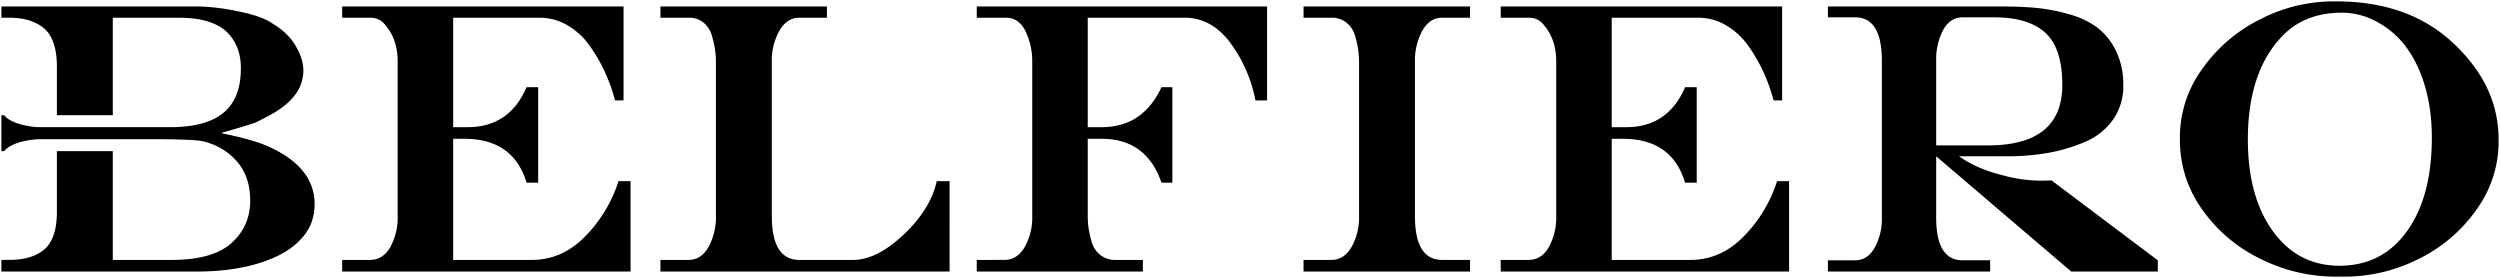 <svg viewBox="0 0 901 100.198" height="100.198" width="901" xmlns="http://www.w3.org/2000/svg">
  <g transform="translate(-399.5 -740.384)" data-name="Gruppe 24059" id="Gruppe_24059">
    <path stroke-width="1" stroke-miterlimit="10" stroke="rgba(0,0,0,0)" transform="translate(400 740.884)" d="M842.92,99.186a60.811,60.811,0,0,1-28.956-6.5,54.847,54.847,0,0,1-21.191-18.254,42.493,42.493,0,0,1-7.624-24.76A41.608,41.608,0,0,1,792.7,25.05,55.746,55.746,0,0,1,813.824,6.586,57.467,57.467,0,0,1,841.661.011q27.415,0,43.781,16.786Q899.99,31.344,899.99,49.808a41.559,41.559,0,0,1-7.483,24.55,54.887,54.887,0,0,1-21.053,18.324A59.258,59.258,0,0,1,844.129,99.2Q843.526,99.2,842.92,99.186ZM822.5,12.041Q809.629,24.91,809.628,49.808q0,20.563,9.022,33.012t23.99,12.45q15.387,0,24.339-12.45t8.953-33.711q0-14.128-4.827-24.968T857.467,8.125a26.44,26.44,0,0,0-13.848-4.056Q830.471,4.069,822.5,12.041ZM745.982,97.368,697.3,55.824v22.1q0,15.387,9.512,15.387h9.931v4.056H658.277V93.312h9.791q4.477,0,7.065-4.546a21.573,21.573,0,0,0,2.588-10.841V21.414q0-15.668-9.652-15.667h-9.791V1.829h62.106q7.135,0,12.73.491a64.561,64.561,0,0,1,11.82,2.238,31.367,31.367,0,0,1,10.282,4.756A23.438,23.438,0,0,1,762,17.636a27.253,27.253,0,0,1,2.727,12.59,20.855,20.855,0,0,1-3.777,12.52,23.623,23.623,0,0,1-10.212,7.972,60.42,60.42,0,0,1-13.289,3.918,86.053,86.053,0,0,1-14.686,1.189H705.557q6.153,4.475,16.016,6.923A52.255,52.255,0,0,0,738.849,64.5l38.327,28.816v4.056ZM699.821,10.293A22.668,22.668,0,0,0,697.3,21.414V51.906h18.6q26.857,0,26.858-21.821,0-13.148-6.086-18.744T718.145,5.747H706.816Q702.339,5.747,699.821,10.293ZM540.358,97.368v-4.2h10.07q4.618,0,7.275-4.616a22.084,22.084,0,0,0,2.658-11.191V21.693q0-7.975-4.336-13.009a6.522,6.522,0,0,0-5.177-2.8h-10.49V1.829H641.771V35.68h-3.077a63.2,63.2,0,0,0-3.638-10.21,57.724,57.724,0,0,0-5.525-9.513,25.442,25.442,0,0,0-7.972-7.343,19.819,19.819,0,0,0-10.142-2.727H580.363V45.333h5.175q15.108,0,21.263-14.408H611V65.335h-4.2q-4.756-15.807-22.382-15.807h-4.056V93.172h28.4q10.91,0,19.233-8.533a49.934,49.934,0,0,0,11.96-19.863h4.336V97.368Zm-71.059,0v-4.2h10.07q4.477,0,7.2-4.616A21.636,21.636,0,0,0,489.3,77.365V21.833a31.822,31.822,0,0,0-.28-4.2,38.668,38.668,0,0,0-1.119-5.105,9.238,9.238,0,0,0-3.077-4.825,8.372,8.372,0,0,0-5.456-1.818H469.3V1.829h60.008V5.887H519.237q-4.477,0-7.135,4.686a22.476,22.476,0,0,0-2.658,11.261V77.365q0,15.807,9.792,15.807h10.071v4.2Zm-117.779,0v-4.2H361.59q4.477,0,7.2-4.616a21.636,21.636,0,0,0,2.727-11.191V21.693a24.78,24.78,0,0,0-2.378-10.841q-2.379-4.966-7.135-4.965H351.52V1.829H456.15V35.68h-4.2a51.033,51.033,0,0,0-9.373-21.192q-6.714-8.6-16.086-8.6h-34.97V45.333h5.035q14.829,0,21.543-14.408h3.916V65.335H418.1q-5.457-15.807-21.543-15.807h-5.035V77.365a31.8,31.8,0,0,0,.28,4.2,36.2,36.2,0,0,0,1.119,5.035A9.227,9.227,0,0,0,396,91.354a8.38,8.38,0,0,0,5.456,1.818h9.931v4.2Zm-53.994,0H237.517v-4.2h10.212q4.475,0,7.133-4.686a22.177,22.177,0,0,0,2.657-11.121V21.833a31.573,31.573,0,0,0-.28-4.2,38.445,38.445,0,0,0-1.119-5.105,9.423,9.423,0,0,0-3.007-4.825,8.092,8.092,0,0,0-5.385-1.818H237.517V1.829h60.009V5.887h-9.932q-4.477,0-7.2,4.686a22,22,0,0,0-2.729,11.261V77.365q0,15.807,9.932,15.807h19.583q8.533-.141,18.114-9.233t11.82-19.163h4.616V97.368Zm-174.712,0v-4.2h10.072q4.616,0,7.273-4.616a22.084,22.084,0,0,0,2.658-11.191V21.693q0-7.975-4.336-13.009a6.521,6.521,0,0,0-5.175-2.8H122.815V1.829H224.228V35.68h-3.077a63.185,63.185,0,0,0-3.637-10.21,57.939,57.939,0,0,0-5.525-9.513,25.429,25.429,0,0,0-7.974-7.343,19.811,19.811,0,0,0-10.142-2.727H162.821V45.333H168q15.108,0,21.261-14.408h4.2V65.335h-4.2q-4.756-15.807-22.38-15.807h-4.056V93.172h28.395q10.912,0,19.233-8.533a49.919,49.919,0,0,0,11.96-19.863h4.336V97.368ZM0,97.368v-4.2H2.8c.36,0,.719-.006,1.068-.016s.7-.028,1.034-.049.676-.049,1-.082.653-.071.969-.116.631-.092.937-.147.609-.115.9-.18.588-.137.872-.213.564-.159.838-.246.543-.182.8-.28.522-.2.772-.311.5-.225.741-.344.478-.247.707-.378.455-.268.674-.409.434-.29.641-.443.412-.312.609-.475.391-.335.576-.509c.168-.168.333-.345.493-.525s.311-.371.458-.565.292-.4.429-.6.269-.421.4-.641.248-.446.365-.679.228-.473.333-.717.207-.5.3-.756.186-.524.269-.795.164-.549.238-.832.143-.576.205-.87.122-.6.176-.909.1-.626.141-.946.08-.652.112-.985.058-.679.079-1.024.037-.7.048-1.062.016-.728.016-1.1V53.979H40.148V93.172H61.411c.591,0,1.181-.007,1.754-.022s1.144-.039,1.7-.068,1.106-.067,1.64-.112,1.065-.1,1.58-.156,1.027-.128,1.522-.2.989-.156,1.466-.246.949-.187,1.408-.292.911-.217,1.348-.336.873-.247,1.292-.381.833-.277,1.234-.426.795-.307,1.175-.47.756-.338,1.117-.515.717-.368,1.059-.561.68-.4,1-.6.64-.427.943-.65.6-.457.887-.695c.3-.254.586-.518.863-.783s.549-.536.809-.808.512-.554.751-.835.475-.571.7-.862.437-.589.641-.888.4-.606.586-.914.363-.623.528-.939.326-.641.475-.966.289-.661.418-.992.251-.677.362-1.019.214-.693.307-1.045.177-.711.251-1.071.14-.728.195-1.1.1-.747.14-1.123.064-.765.083-1.15.027-.781.027-1.175-.007-.79-.022-1.175-.039-.769-.068-1.144-.07-.75-.115-1.114-.1-.731-.161-1.086-.131-.711-.207-1.056-.161-.69-.253-1.027-.192-.671-.3-1-.223-.652-.345-.969-.253-.631-.39-.937-.284-.613-.436-.909-.314-.592-.482-.879-.345-.573-.528-.85-.375-.552-.573-.82-.406-.534-.62-.79-.436-.515-.665-.762-.467-.494-.711-.732c-.36-.359-.735-.71-1.117-1.042s-.78-.656-1.181-.96-.824-.6-1.248-.876-.867-.545-1.314-.795-.911-.488-1.379-.71-.954-.433-1.445-.628-1-.376-1.51-.543-1.042-.323-1.576-.461c-.268-.07-.6-.137-1-.2s-.86-.118-1.381-.17-1.117-.1-1.766-.144-1.373-.083-2.152-.118-1.631-.067-2.535-.092-1.888-.048-2.919-.065c-2.065-.036-4.419-.052-6.995-.052H0V41.016H1c.094.121.195.238.3.354s.217.225.335.333a7.792,7.792,0,0,0,.757.612,9.994,9.994,0,0,0,.854.539c.29.164.6.321.928.472a20.413,20.413,0,0,0,4.013,1.3c.6.135,1.234.257,1.879.362.515.082,1.04.155,1.559.213.463.054.835.085,1.065.1s.368.025.393.027H60.852c.533,0,1.065-.006,1.583-.019s1.031-.034,1.531-.061,1-.061,1.481-.1.963-.088,1.428-.141.929-.115,1.378-.183.894-.141,1.326-.222.86-.17,1.275-.263.826-.195,1.223-.3.792-.223,1.173-.344.757-.25,1.12-.385.723-.277,1.07-.424.689-.3,1.018-.464.655-.332.967-.506.62-.359.915-.546.586-.385.863-.586.552-.412.814-.626.516-.44.762-.67.484-.47.713-.714.452-.5.664-.759.42-.53.615-.8.387-.561.565-.85.354-.589.518-.893.32-.62.467-.939.287-.649.417-.982.256-.68.369-1.028.222-.71.32-1.073.189-.74.271-1.117.156-.769.222-1.162.122-.8.171-1.207.091-.83.123-1.253.058-.859.074-1.3.024-.89.024-1.342c0-.348-.007-.7-.021-1.036s-.036-.68-.064-1.01-.064-.662-.107-.984-.092-.644-.149-.957-.121-.626-.192-.931-.149-.609-.234-.9-.179-.592-.278-.879-.205-.573-.32-.853-.234-.556-.362-.826-.263-.539-.4-.8-.292-.522-.448-.774-.32-.5-.49-.748-.35-.487-.533-.722-.378-.469-.576-.695-.406-.451-.618-.668-.435-.434-.661-.643-.475-.391-.722-.576-.5-.366-.763-.539-.531-.342-.806-.5-.559-.317-.848-.466-.588-.292-.891-.427-.616-.266-.933-.39-.646-.243-.978-.353-.674-.217-1.019-.315-.7-.193-1.061-.28-.731-.167-1.1-.241-.76-.143-1.147-.2-.789-.119-1.19-.168-.815-.092-1.232-.129-.845-.068-1.275-.094-.872-.043-1.317-.055-.9-.019-1.36-.019H40.148V41.016H20V23.507c0-.376-.006-.753-.016-1.117s-.027-.728-.048-1.079-.048-.7-.079-1.042-.068-.677-.112-1-.089-.65-.141-.964-.112-.625-.176-.926-.132-.6-.205-.888-.153-.574-.238-.85-.174-.549-.269-.812-.2-.522-.3-.772-.217-.5-.333-.735-.238-.472-.365-.7-.259-.446-.4-.659-.281-.421-.429-.62-.3-.394-.458-.582-.324-.369-.493-.543c-.19-.18-.39-.357-.592-.525s-.411-.335-.622-.491-.432-.311-.655-.458-.451-.289-.683-.423-.473-.266-.716-.39-.493-.244-.745-.356-.513-.22-.775-.321-.534-.2-.806-.289S9.8,6.79,9.514,6.711s-.574-.152-.867-.22-.6-.129-.9-.186-.615-.107-.928-.152-.637-.085-.96-.119S5.2,5.972,4.87,5.949s-.677-.04-1.021-.051-.7-.018-1.052-.018H0V1.825H69.8c.615,0,1.244.009,1.869.028s1.263.048,1.9.085,1.284.086,1.93.143,1.3.124,1.961.2,1.326.161,1.991.254,1.345.2,2.022.312,1.366.238,2.052.371,1.387.275,2.083.426,1.354.286,1.991.433,1.259.3,1.848.46,1.161.32,1.7.485,1.065.336,1.558.51.969.356,1.415.539.872.372,1.269.564.777.39,1.126.589.68.408.981.618c.452.266.9.543,1.323.823s.842.571,1.239.865.786.6,1.156.9.731.623,1.073.942.676.65.991.982.619.676.906,1.021.565.7.824,1.059.509.729.741,1.1c.256.418.5.838.722,1.248s.433.823.625,1.226.369.808.528,1.205.305.793.433,1.181.241.78.336,1.161.177.765.241,1.14.112.75.144,1.116.048.737.048,1.1-.012.7-.036,1.04-.061.686-.109,1.021-.109.674-.18,1-.156.661-.253.985-.2.647-.324.966-.253.635-.4.946-.3.623-.469.928-.35.612-.542.909-.4.6-.613.891-.446.586-.686.873-.494.574-.757.854-.542.561-.829.835-.591.549-.9.817-.638.537-.973.8-.687.524-1.046.78-.735.512-1.119.762c-.254.185-.616.418-1.074.69s-1.027.594-1.687.952-1.436.769-2.3,1.216-1.844.943-2.91,1.478c-.673.232-1.437.485-2.274.751s-1.765.555-2.763.857-2.092.625-3.253.963-2.419.695-3.742,1.065v.28c.824.164,1.64.33,2.425.5s1.559.342,2.3.516,1.482.353,2.189.533,1.4.366,2.07.552,1.324.376,1.952.568,1.244.388,1.833.585,1.167.4,1.716.6,1.088.412,1.6.62c.714.312,1.415.638,2.083.967s1.326.67,1.949,1.013,1.235.7,1.815,1.058,1.144.731,1.68,1.106c.268.187.534.379.79.57s.51.387.756.58.488.394.723.594.466.4.689.6.443.409.655.615.421.417.622.628.4.424.588.638.376.431.555.65.353.439.521.661.33.448.487.673.309.457.454.684.287.464.421.7.263.47.385.708.241.478.353.719.219.485.32.729.2.494.286.743.174.5.251.753.152.509.219.765.129.516.185.777.107.524.152.787.085.533.118.8.061.54.083.811.04.548.051.823.018.555.018.833c0,.318-.007.64-.021.952s-.034.625-.061.931-.061.613-.1.912-.088.6-.141.893-.115.588-.181.873-.141.574-.223.854-.168.561-.262.833-.2.548-.3.814-.223.536-.344.795-.25.521-.384.775-.277.507-.424.756-.305.494-.466.735-.33.482-.506.716-.357.469-.546.7-.385.455-.586.677-.412.442-.626.656-.415.44-.631.656-.44.429-.67.638-.466.417-.707.62-.493.406-.747.6-.518.394-.784.586-.543.382-.821.568-.57.37-.862.551-.594.359-.9.533-.619.348-.937.516-.644.336-.975.5-.671.324-1.015.481-.7.312-1.05.464-.723.3-1.091.445-.748.29-1.128.429c-.762.278-1.559.549-2.372.8-.4.128-.811.253-1.222.372s-.83.238-1.248.35-.85.22-1.278.324-.867.2-1.3.3c-.876.19-1.784.369-2.7.528s-1.86.305-2.811.433-1.936.241-2.925.336-2.01.177-3.038.241-2.086.112-3.151.144-2.164.048-3.265.048ZM0,53.979V49.667H13.084c-.037,0-.174.009-.391.025s-.6.051-1.065.1c-.519.06-1.043.131-1.561.214-.644.1-1.277.225-1.879.36a20.442,20.442,0,0,0-4.013,1.3c-.326.149-.638.308-.927.472a9.55,9.55,0,0,0-.854.539,7.612,7.612,0,0,0-.757.61c-.118.11-.231.222-.336.335s-.21.234-.3.353Z" data-name="Vereinigungsmenge 3314" id="Vereinigungsmenge_3314"></path>
  </g>
</svg>
